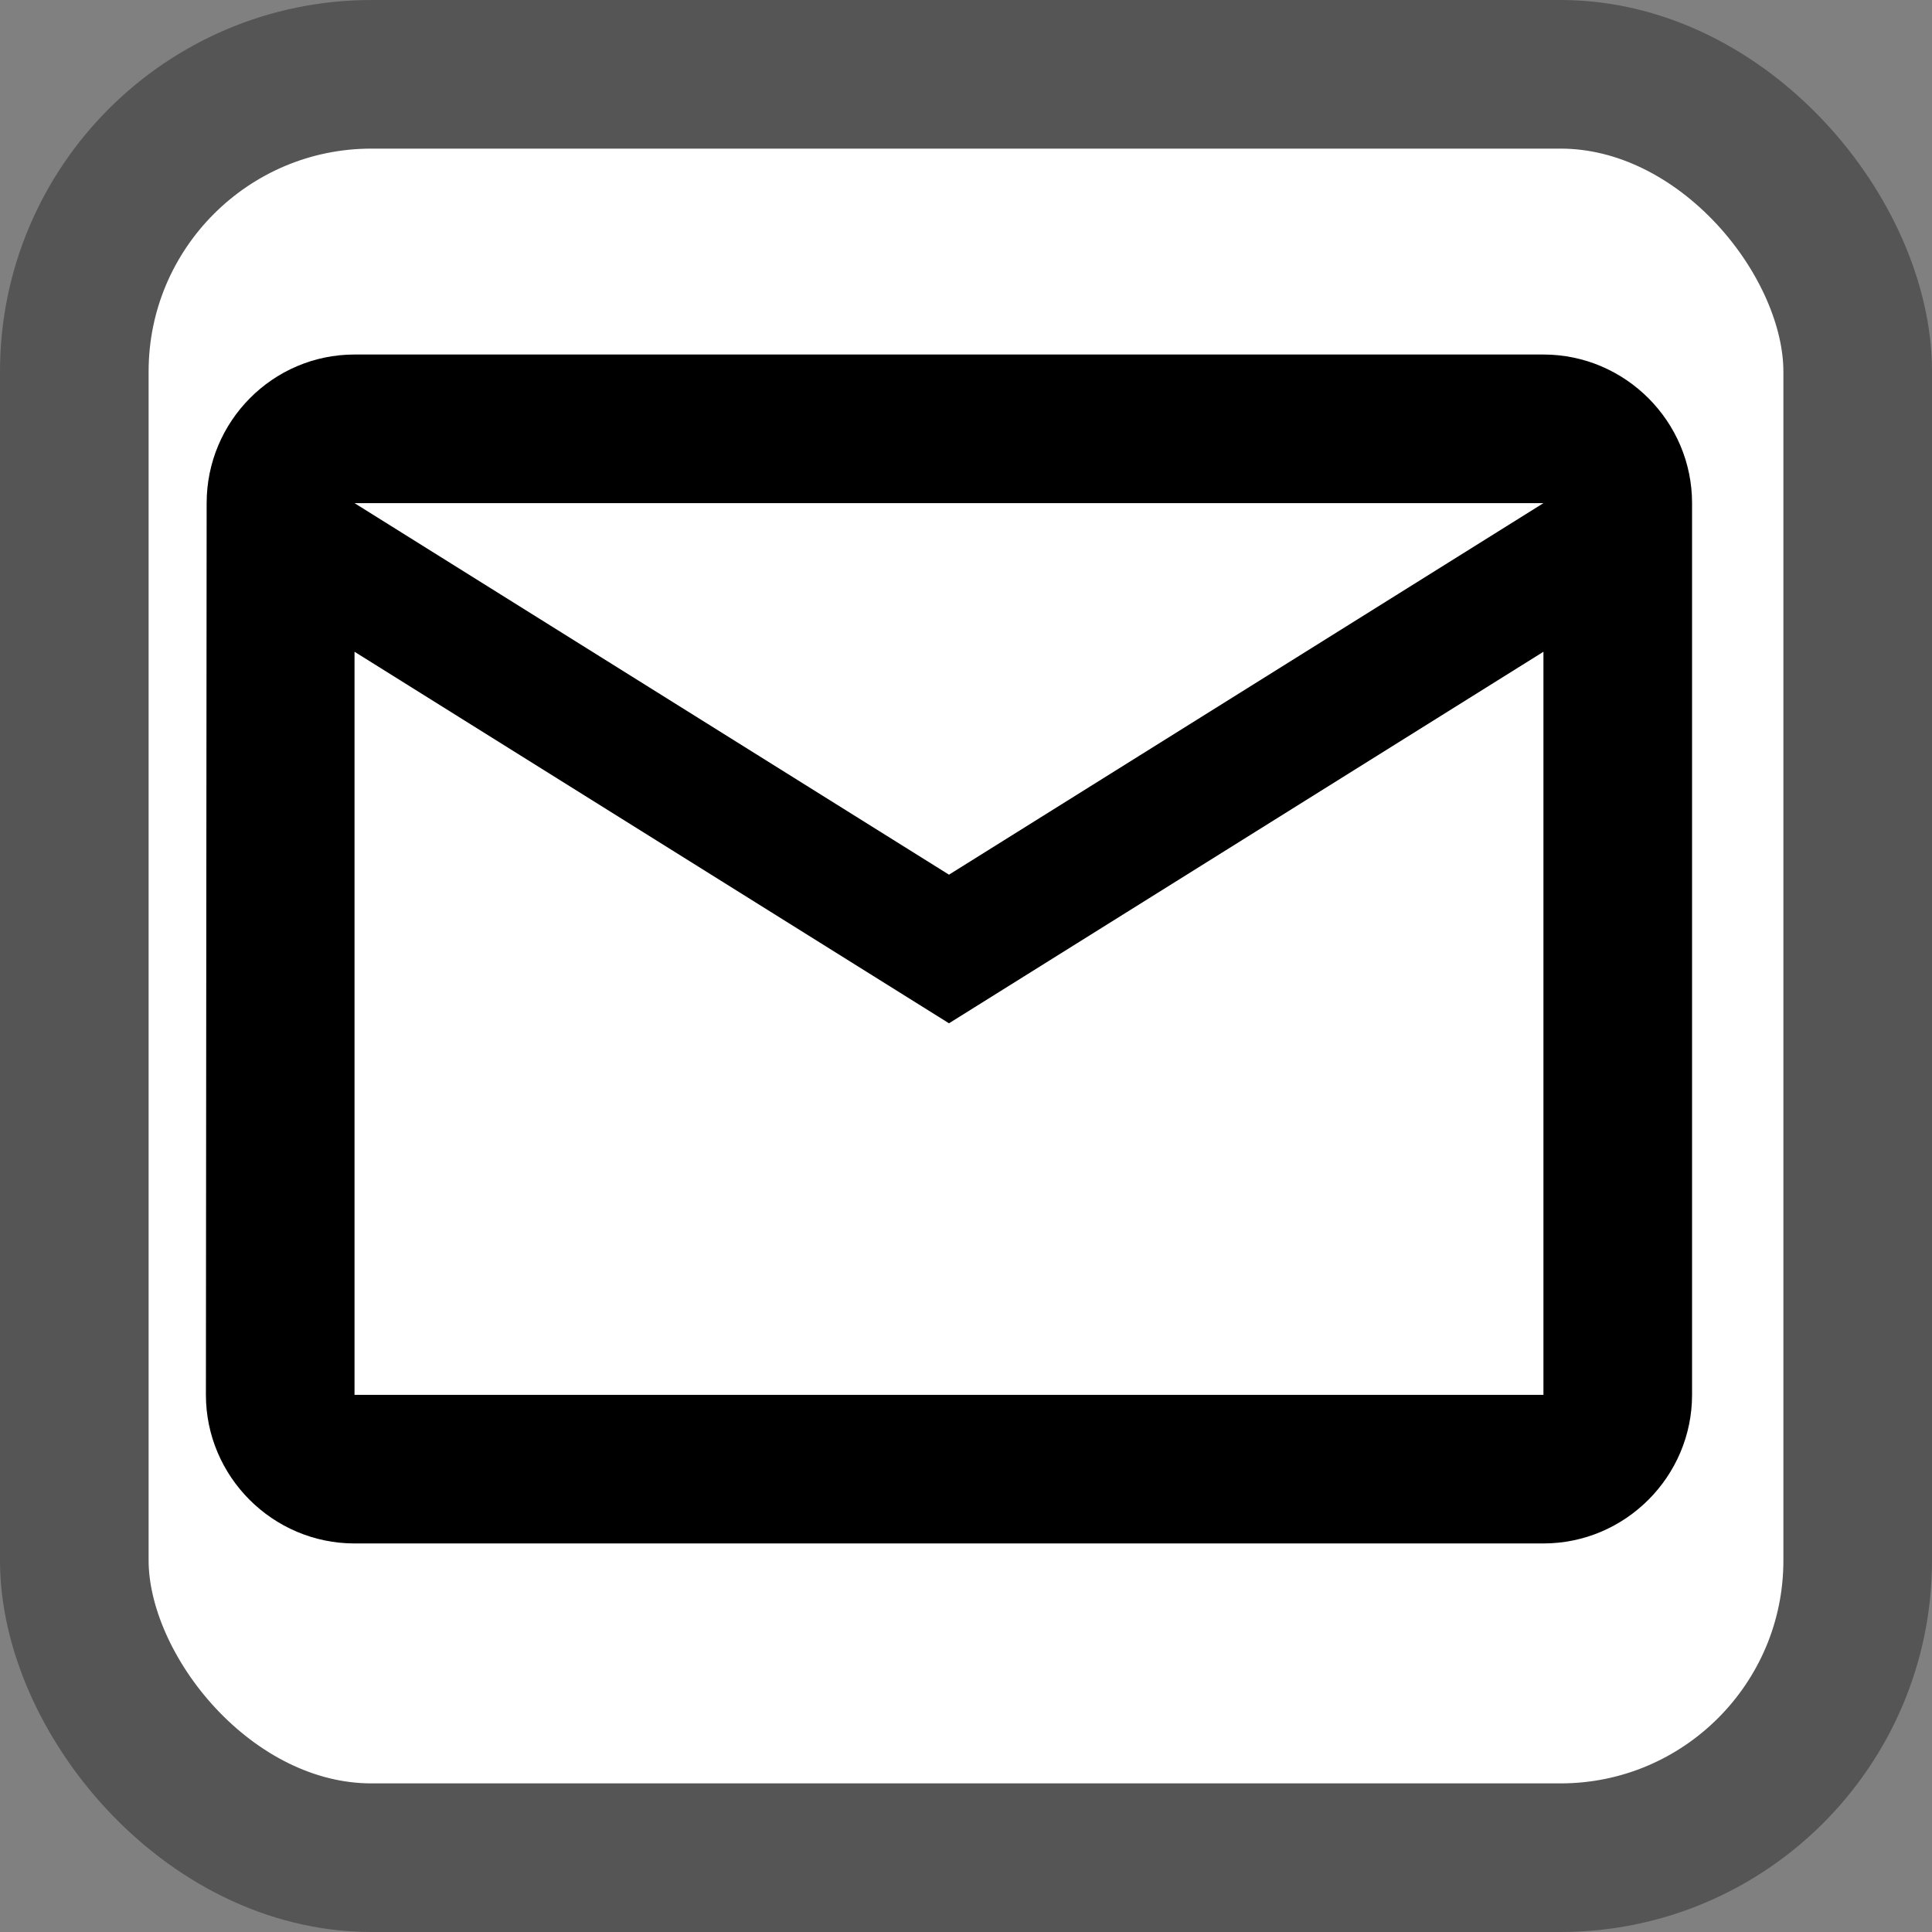 <svg fill="#000000" height="26" viewBox="0 0 26 26" width="26" xmlns="http://www.w3.org/2000/svg">
 <rect x="0" y="0" width="26" height="26" fill="#808080" stroke="none"/>
 <rect x="1" y="1" width="24" height="24" fill="white" stroke="#555555" stroke-width="2"  rx="4" ry="4"/>
	<path d="M0 0h24v24H0z" fill="none"/>
    <path d="M 20.771,4.771 H 4.771 c -1.1,0 -1.99,0.9 -1.99,2 l -0.01,12 c 0,1.1 0.9,2 2,2 H 20.771 c 1.1,0 2,-0.9 2,-2 V 6.771 c 0,-1.1 -0.9,-2 -2,-2 z m 0,14 H 4.771 V 8.771 l 8,5 8,-5 z m -8,-7 L 4.771,6.771 H 20.771 Z" />	
</svg>